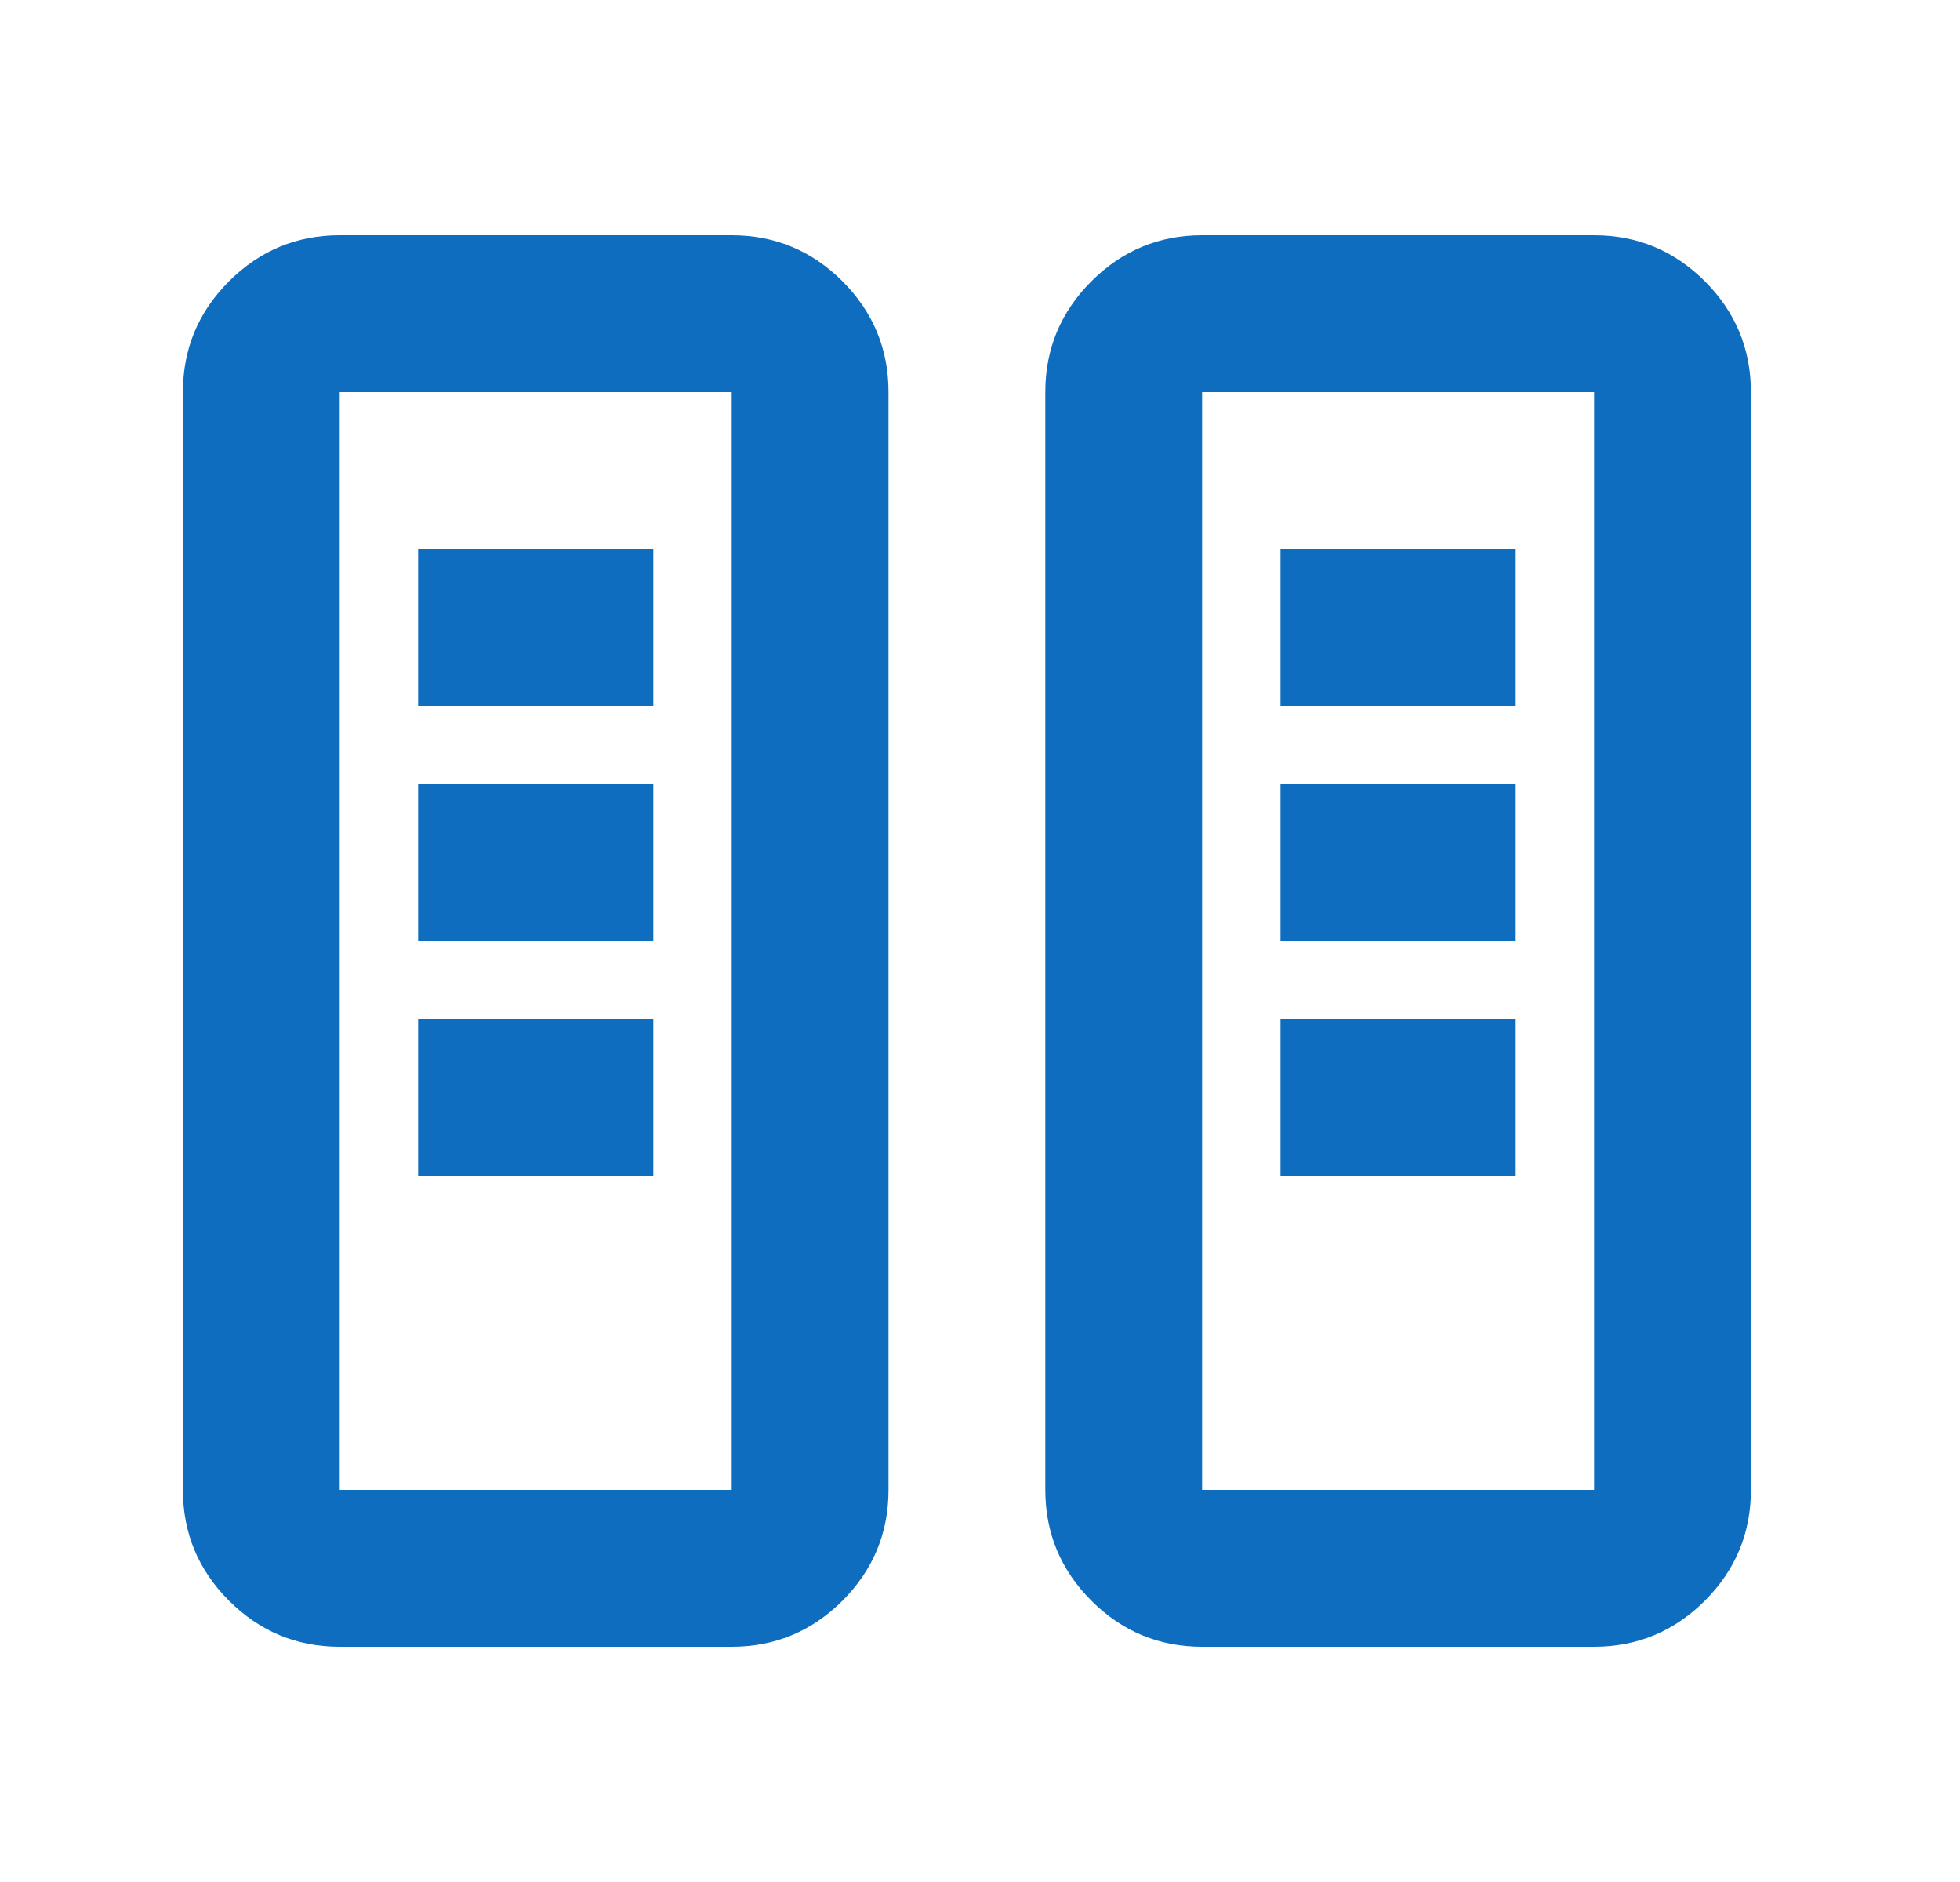 <svg xmlns="http://www.w3.org/2000/svg" width="25" height="24" viewBox="0 0 25 24" fill="none"><path d="M4.333 21C3.783 21 3.313 20.804 2.921 20.413C2.529 20.021 2.333 19.55 2.333 19V5C2.333 4.45 2.529 3.979 2.921 3.587C3.313 3.196 3.783 3 4.333 3H9.333C9.883 3 10.354 3.196 10.746 3.587C11.137 3.979 11.333 4.45 11.333 5V19C11.333 19.55 11.137 20.021 10.746 20.413C10.354 20.804 9.883 21 9.333 21H4.333ZM15.333 21C14.783 21 14.312 20.804 13.921 20.413C13.529 20.021 13.333 19.55 13.333 19V5C13.333 4.45 13.529 3.979 13.921 3.587C14.312 3.196 14.783 3 15.333 3H20.333C20.883 3 21.354 3.196 21.746 3.587C22.137 3.979 22.333 4.45 22.333 5V19C22.333 19.55 22.137 20.021 21.746 20.413C21.354 20.804 20.883 21 20.333 21H15.333ZM4.333 19H9.333V5H4.333V19ZM15.333 19H20.333V5H15.333V19ZM5.333 15H8.333V13H5.333V15ZM16.333 15H19.333V13H16.333V15ZM5.333 12H8.333V10H5.333V12ZM16.333 12H19.333V10H16.333V12ZM5.333 9H8.333V7H5.333V9ZM16.333 9H19.333V7H16.333V9Z" fill="#0E6DBF"></path></svg>